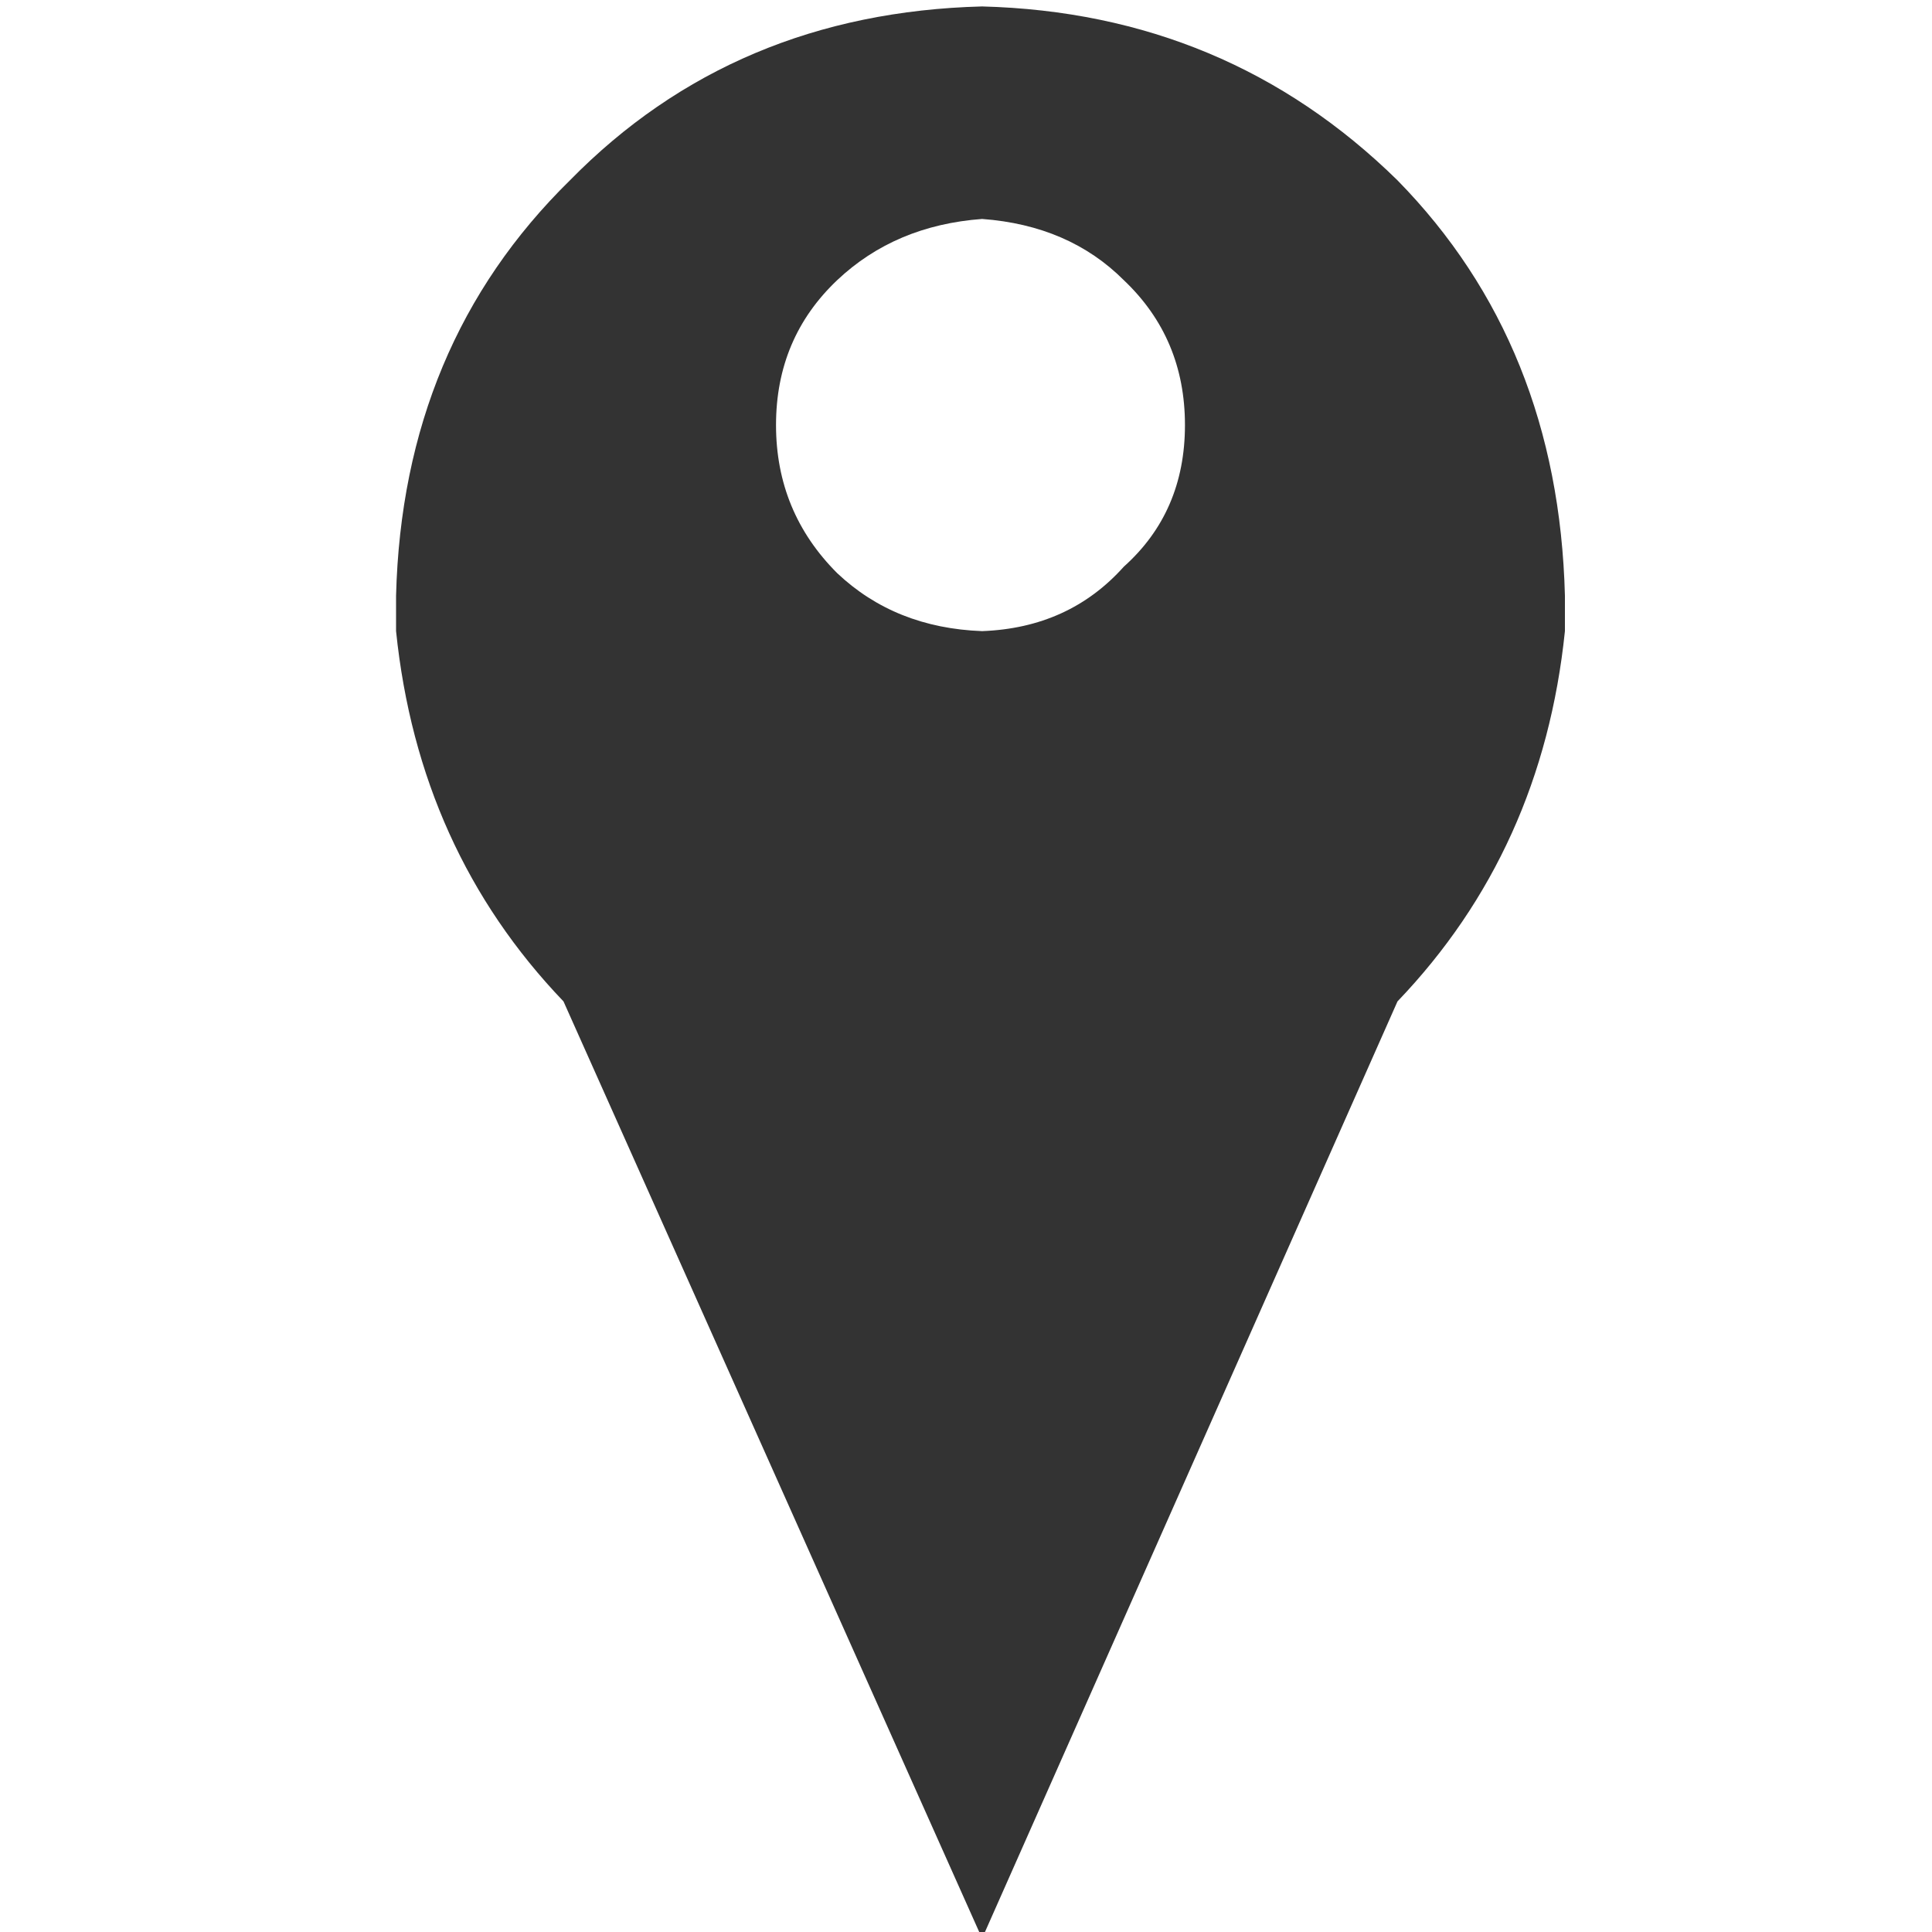 
<svg xmlns="http://www.w3.org/2000/svg" version="1.1" xmlns:xlink="http://www.w3.org/1999/xlink" preserveAspectRatio="none" x="0px" y="0px" width="30px" height="30px" viewBox="0 0 30 30">
<defs>
<g id="Layer0_0_FILL">
<path fill="#333333" stroke="none" d="
M 24.3 9.25
Q 24.2 5.35 21.7 2.8 19.05 0.2 15.25 0.1 11.4 0.2 8.85 2.8 6.25 5.35 6.15 9.25 6.15 9.5 6.15 9.75
L 6.15 9.8
Q 6.5 13.2 8.75 15.55
L 15.25 30.1 21.7 15.55
Q 23.95 13.2 24.3 9.8
L 24.3 9.75
Q 24.3 9.5 24.3 9.25
M 12.05 6.6
Q 12.05 5.25 13 4.35 13.9 3.5 15.25 3.4 16.6 3.5 17.45 4.35 18.4 5.25 18.4 6.6 18.4 7.95 17.45 8.8 16.6 9.75 15.25 9.8 13.9 9.75 13 8.9 12.05 7.95 12.05 6.6 Z"/>
</g>
</defs>

<g transform="matrix( 1, 0, 0, 1, 0,0) ">
<use xlink:href="#Layer0_0_FILL"/>
</g>
</svg>
